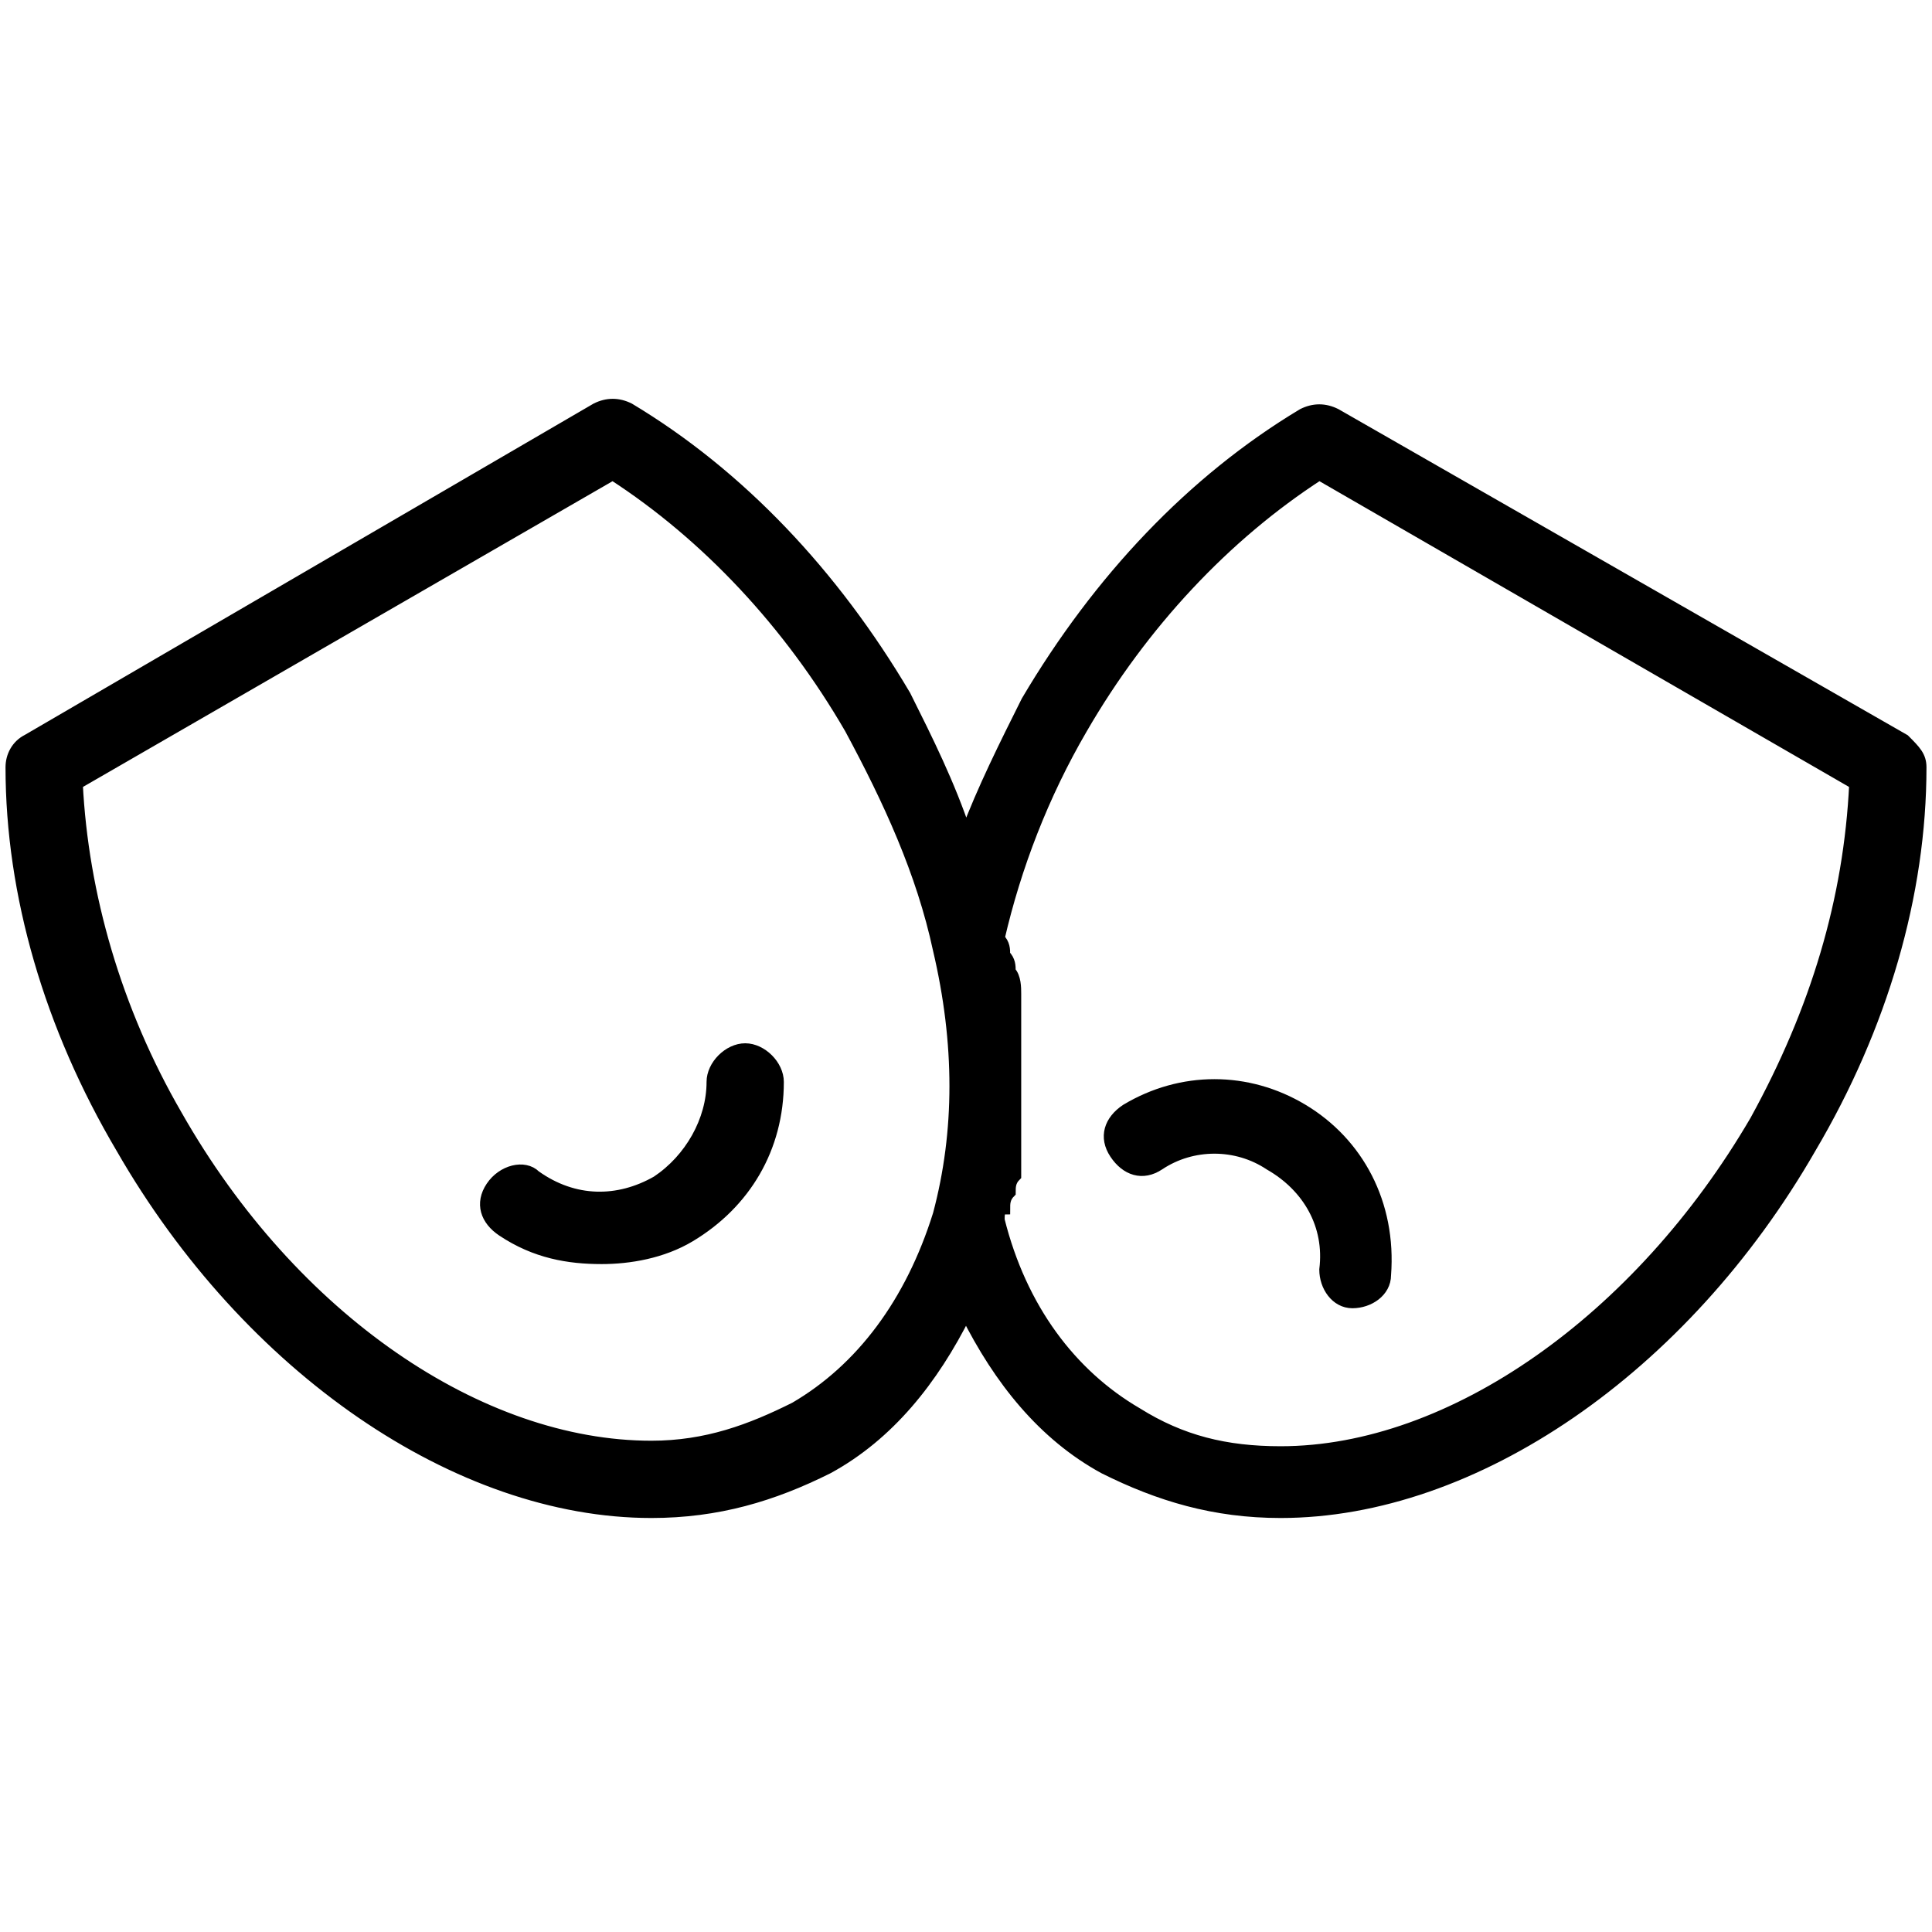 <?xml version="1.0" encoding="utf-8"?>
<!-- Generator: Adobe Illustrator 25.2.3, SVG Export Plug-In . SVG Version: 6.00 Build 0)  -->
<svg version="1.1" id="Layer_1" xmlns="http://www.w3.org/2000/svg" xmlns:xlink="http://www.w3.org/1999/xlink" x="0px" y="0px"
	 viewBox="0 0 35 35" style="enable-background:new 0 0 35 35;" xml:space="preserve">
<style type="text/css">
	.st0{fill-rule:evenodd;clip-rule:evenodd;stroke:#000000;stroke-width:0.2;}
</style>
<desc>Created with Sketch.</desc>
<g id="Page-1">
	<g id="kultura">
		<g id="happy-and-sad-masks" transform="translate(7.5, 11.5)">
			<path id="Fill-1" class="st0" d="M6,7.5L6,7.5c-0.3,0-0.6,0.3-0.6,0.6c0,0.7-0.4,1.4-1,1.8c-0.7,0.4-1.5,0.4-2.2-0.1
				C2,9.6,1.6,9.7,1.4,10c-0.2,0.3-0.1,0.6,0.2,0.8c0.6,0.4,1.2,0.5,1.8,0.5c0.5,0,1.1-0.1,1.6-0.4c1-0.6,1.6-1.6,1.6-2.8
				C6.6,7.8,6.3,7.5,6,7.5z"/>
			<path id="Fill-5" class="st0" d="M27,1.9L16.7-4c-0.2-0.1-0.4-0.1-0.6,0c-2,1.2-3.7,3-5,5.2c-0.4,0.8-0.8,1.6-1.1,2.4
				C9.7,2.7,9.3,1.9,8.9,1.1c-1.3-2.2-3-4-5-5.2c-0.2-0.1-0.4-0.1-0.6,0L-7,1.9C-7.2,2-7.3,2.2-7.3,2.4c0,2.3,0.7,4.7,2,6.9
				c2.3,4,6.1,6.6,9.6,6.6c1.2,0,2.2-0.3,3.2-0.8c1.1-0.6,1.9-1.6,2.5-2.8c0.6,1.2,1.4,2.2,2.5,2.8c1,0.5,2,0.8,3.2,0.8
				c3.5,0,7.3-2.6,9.6-6.6c1.3-2.2,2-4.6,2-6.9C27.3,2.2,27.2,2.1,27,1.9z M6.9,14c-0.8,0.4-1.6,0.7-2.6,0.7c-3.1,0-6.5-2.3-8.6-6
				c-1.1-1.9-1.7-4-1.8-6l9.7-5.6c1.7,1.1,3.2,2.7,4.3,4.6c0.7,1.3,1.3,2.6,1.6,4c0.4,1.7,0.4,3.3,0,4.8C9,12.1,8.1,13.3,6.9,14z
				 M24.3,8.8c-2.1,3.6-5.5,6-8.6,6c-1,0-1.8-0.2-2.6-0.7c-1.2-0.7-2.1-1.9-2.5-3.5c0-0.1,0-0.2,0.1-0.2c0-0.1,0-0.2,0.1-0.3
				c0-0.1,0-0.2,0.1-0.3c0-0.1,0-0.2,0-0.3c0-0.1,0-0.3,0-0.4c0-0.1,0-0.2,0-0.3c0-0.1,0-0.3,0-0.4c0-0.1,0-0.1,0-0.2
				c0-0.2,0-0.4,0-0.7c0-0.1,0-0.1,0-0.2c0-0.2,0-0.3,0-0.5c0-0.1,0-0.2,0-0.3c0-0.1,0-0.3-0.1-0.4c0-0.1,0-0.2-0.1-0.3
				c0-0.1,0-0.2-0.1-0.3c0.3-1.3,0.8-2.6,1.5-3.8c1.1-1.9,2.6-3.5,4.3-4.6l9.7,5.6C26,4.8,25.4,6.8,24.3,8.8z"/>
			<path id="Fill-7" class="st0" d="M16.1,8.6c-1-0.6-2.2-0.6-3.2,0c-0.3,0.2-0.4,0.5-0.2,0.8c0.2,0.3,0.5,0.4,0.8,0.2
				c0.6-0.4,1.4-0.4,2,0c0.7,0.4,1.1,1.1,1,1.9c0,0.3,0.2,0.6,0.5,0.6c0,0,0,0,0,0c0.3,0,0.6-0.2,0.6-0.5
				C17.7,10.3,17.1,9.2,16.1,8.6z"/>
		</g>
	</g>
</g>
</svg>
